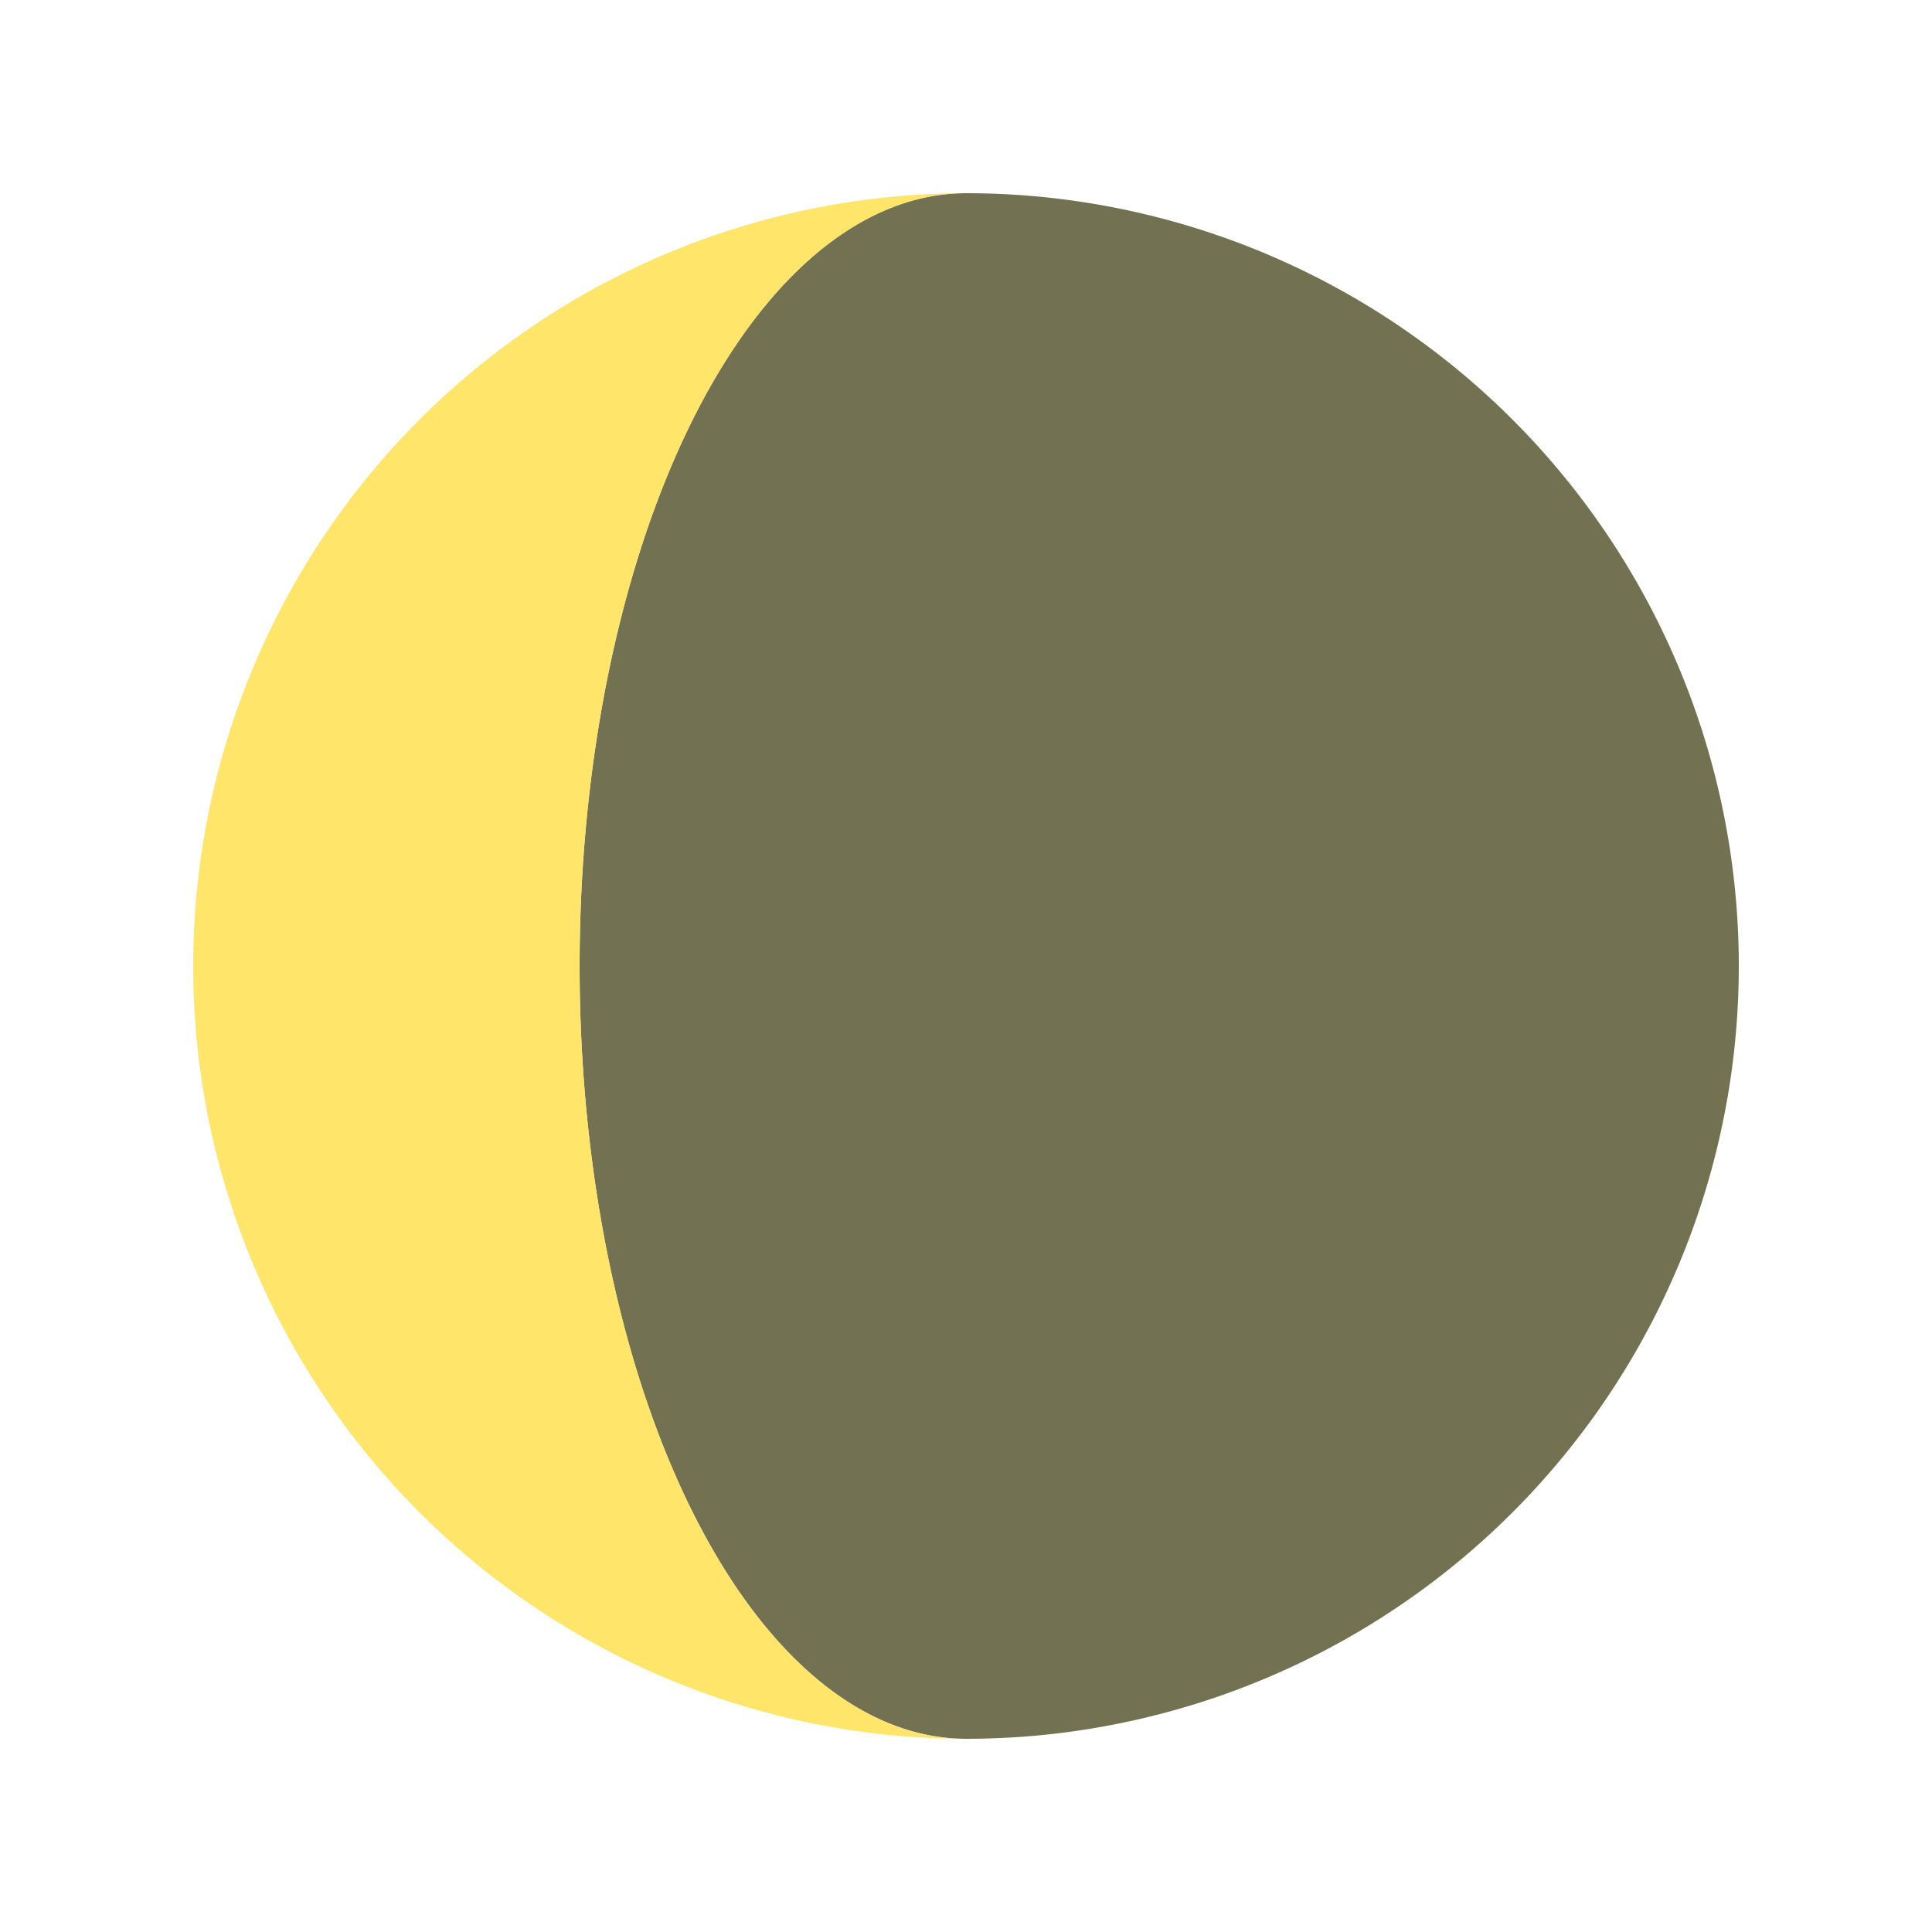 <svg width="30" height="30" preserveAspectRatio="xMinYMid" enable-background="new 0 0 150 150" viewBox="0 0 150 150" xmlns="http://www.w3.org/2000/svg"><path fill="#727252" d="m75,15 a20,20 0 1,1 0,120 a10,20 0 1,1 0,-120"></path><path d="m75,15 a10,20 0 1,0 0,120 a20,20 0 1,1 0,-120" fill="#ffe56a"></path></svg>
